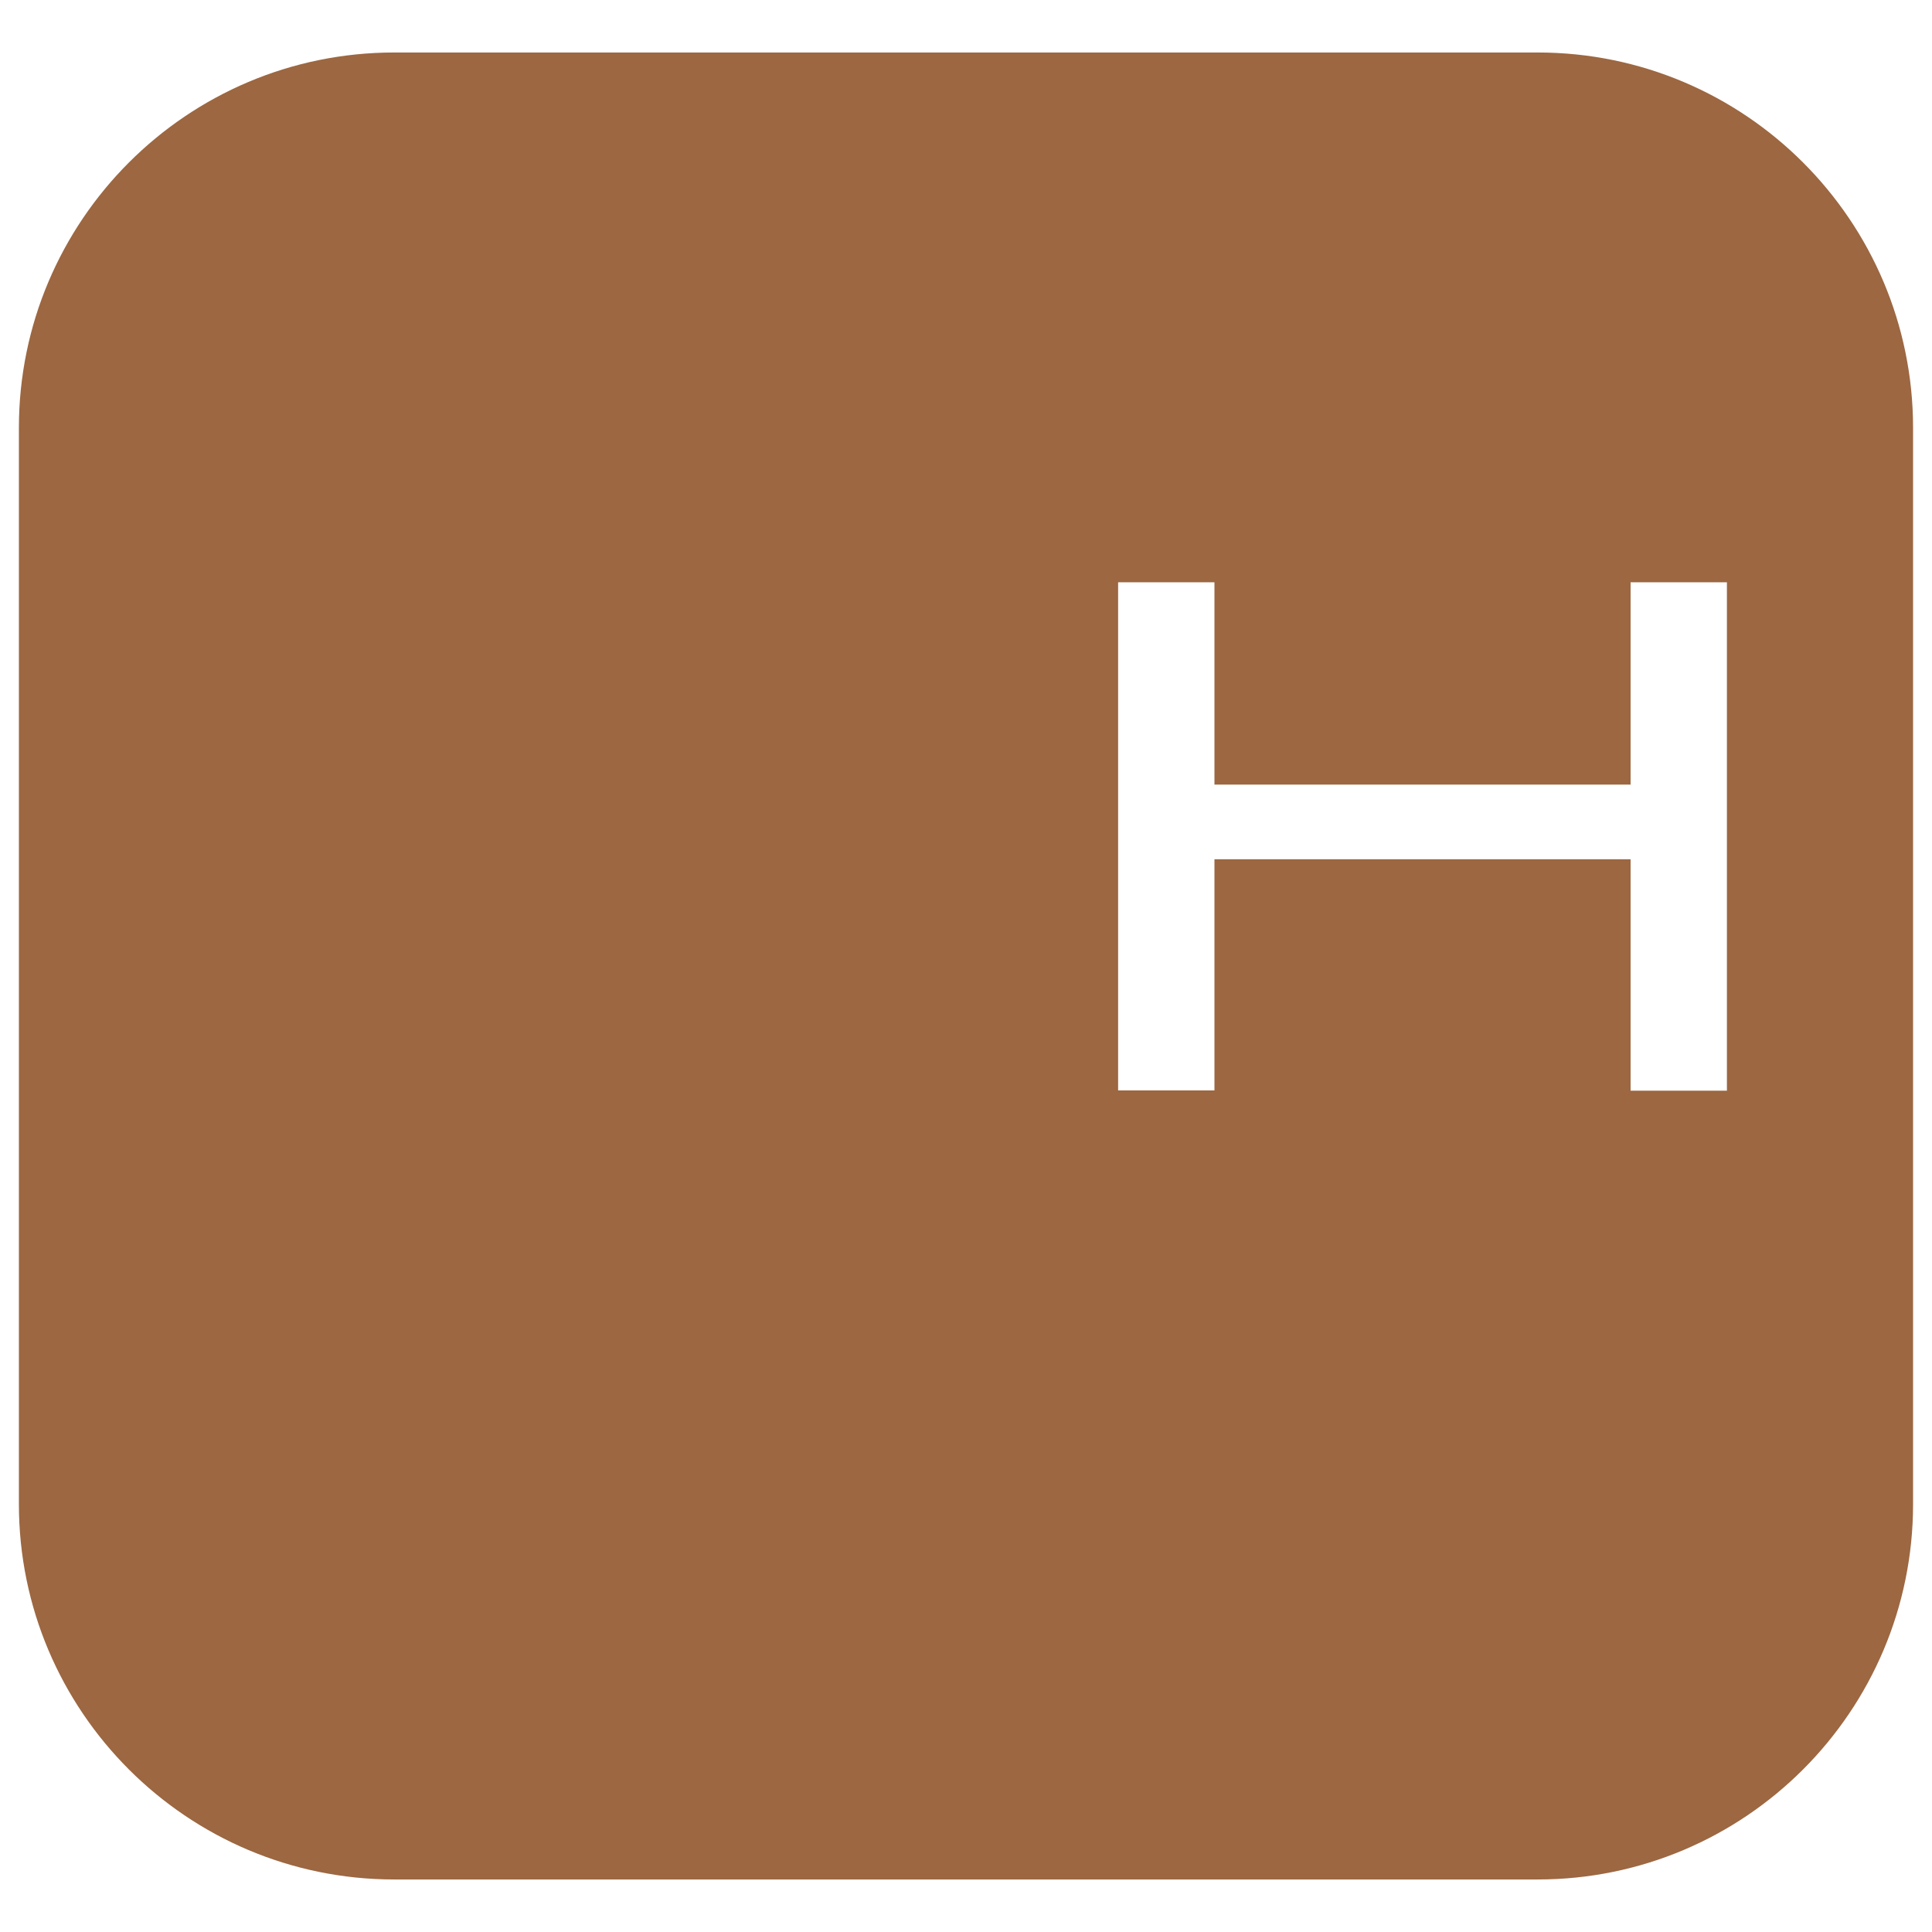 <?xml version="1.0" encoding="UTF-8" standalone="no"?>
<svg xmlns="http://www.w3.org/2000/svg" xmlns:xlink="http://www.w3.org/1999/xlink" xmlns:serif="http://www.serif.com/" width="100%" height="100%" viewBox="0 0 512 512" version="1.1" xml:space="preserve" style="fill-rule:evenodd;clip-rule:evenodd;stroke-linejoin:round;stroke-miterlimit:2;">
    <g transform="matrix(3.191,0,0,3.191,5.007,13.91)">
        <path d="M157.31,120.55C157.31,137.759 143.339,151.73 126.13,151.73L31.18,151.73C13.971,151.73 0,137.759 0,120.55L0,31.18C0,13.971 13.971,0 31.18,0L126.13,0C143.339,0 157.31,13.971 157.31,31.18L157.31,120.55ZM133.85,86.22L141.85,86.22L141.85,44L133.85,44L133.85,60.8L99.29,60.8L99.29,44L91.29,44L91.29,86.2L99.29,86.2L99.29,67L133.85,67L133.85,86.22Z" style="fill:rgb(156,103,65);"></path>
    </g>
</svg>
